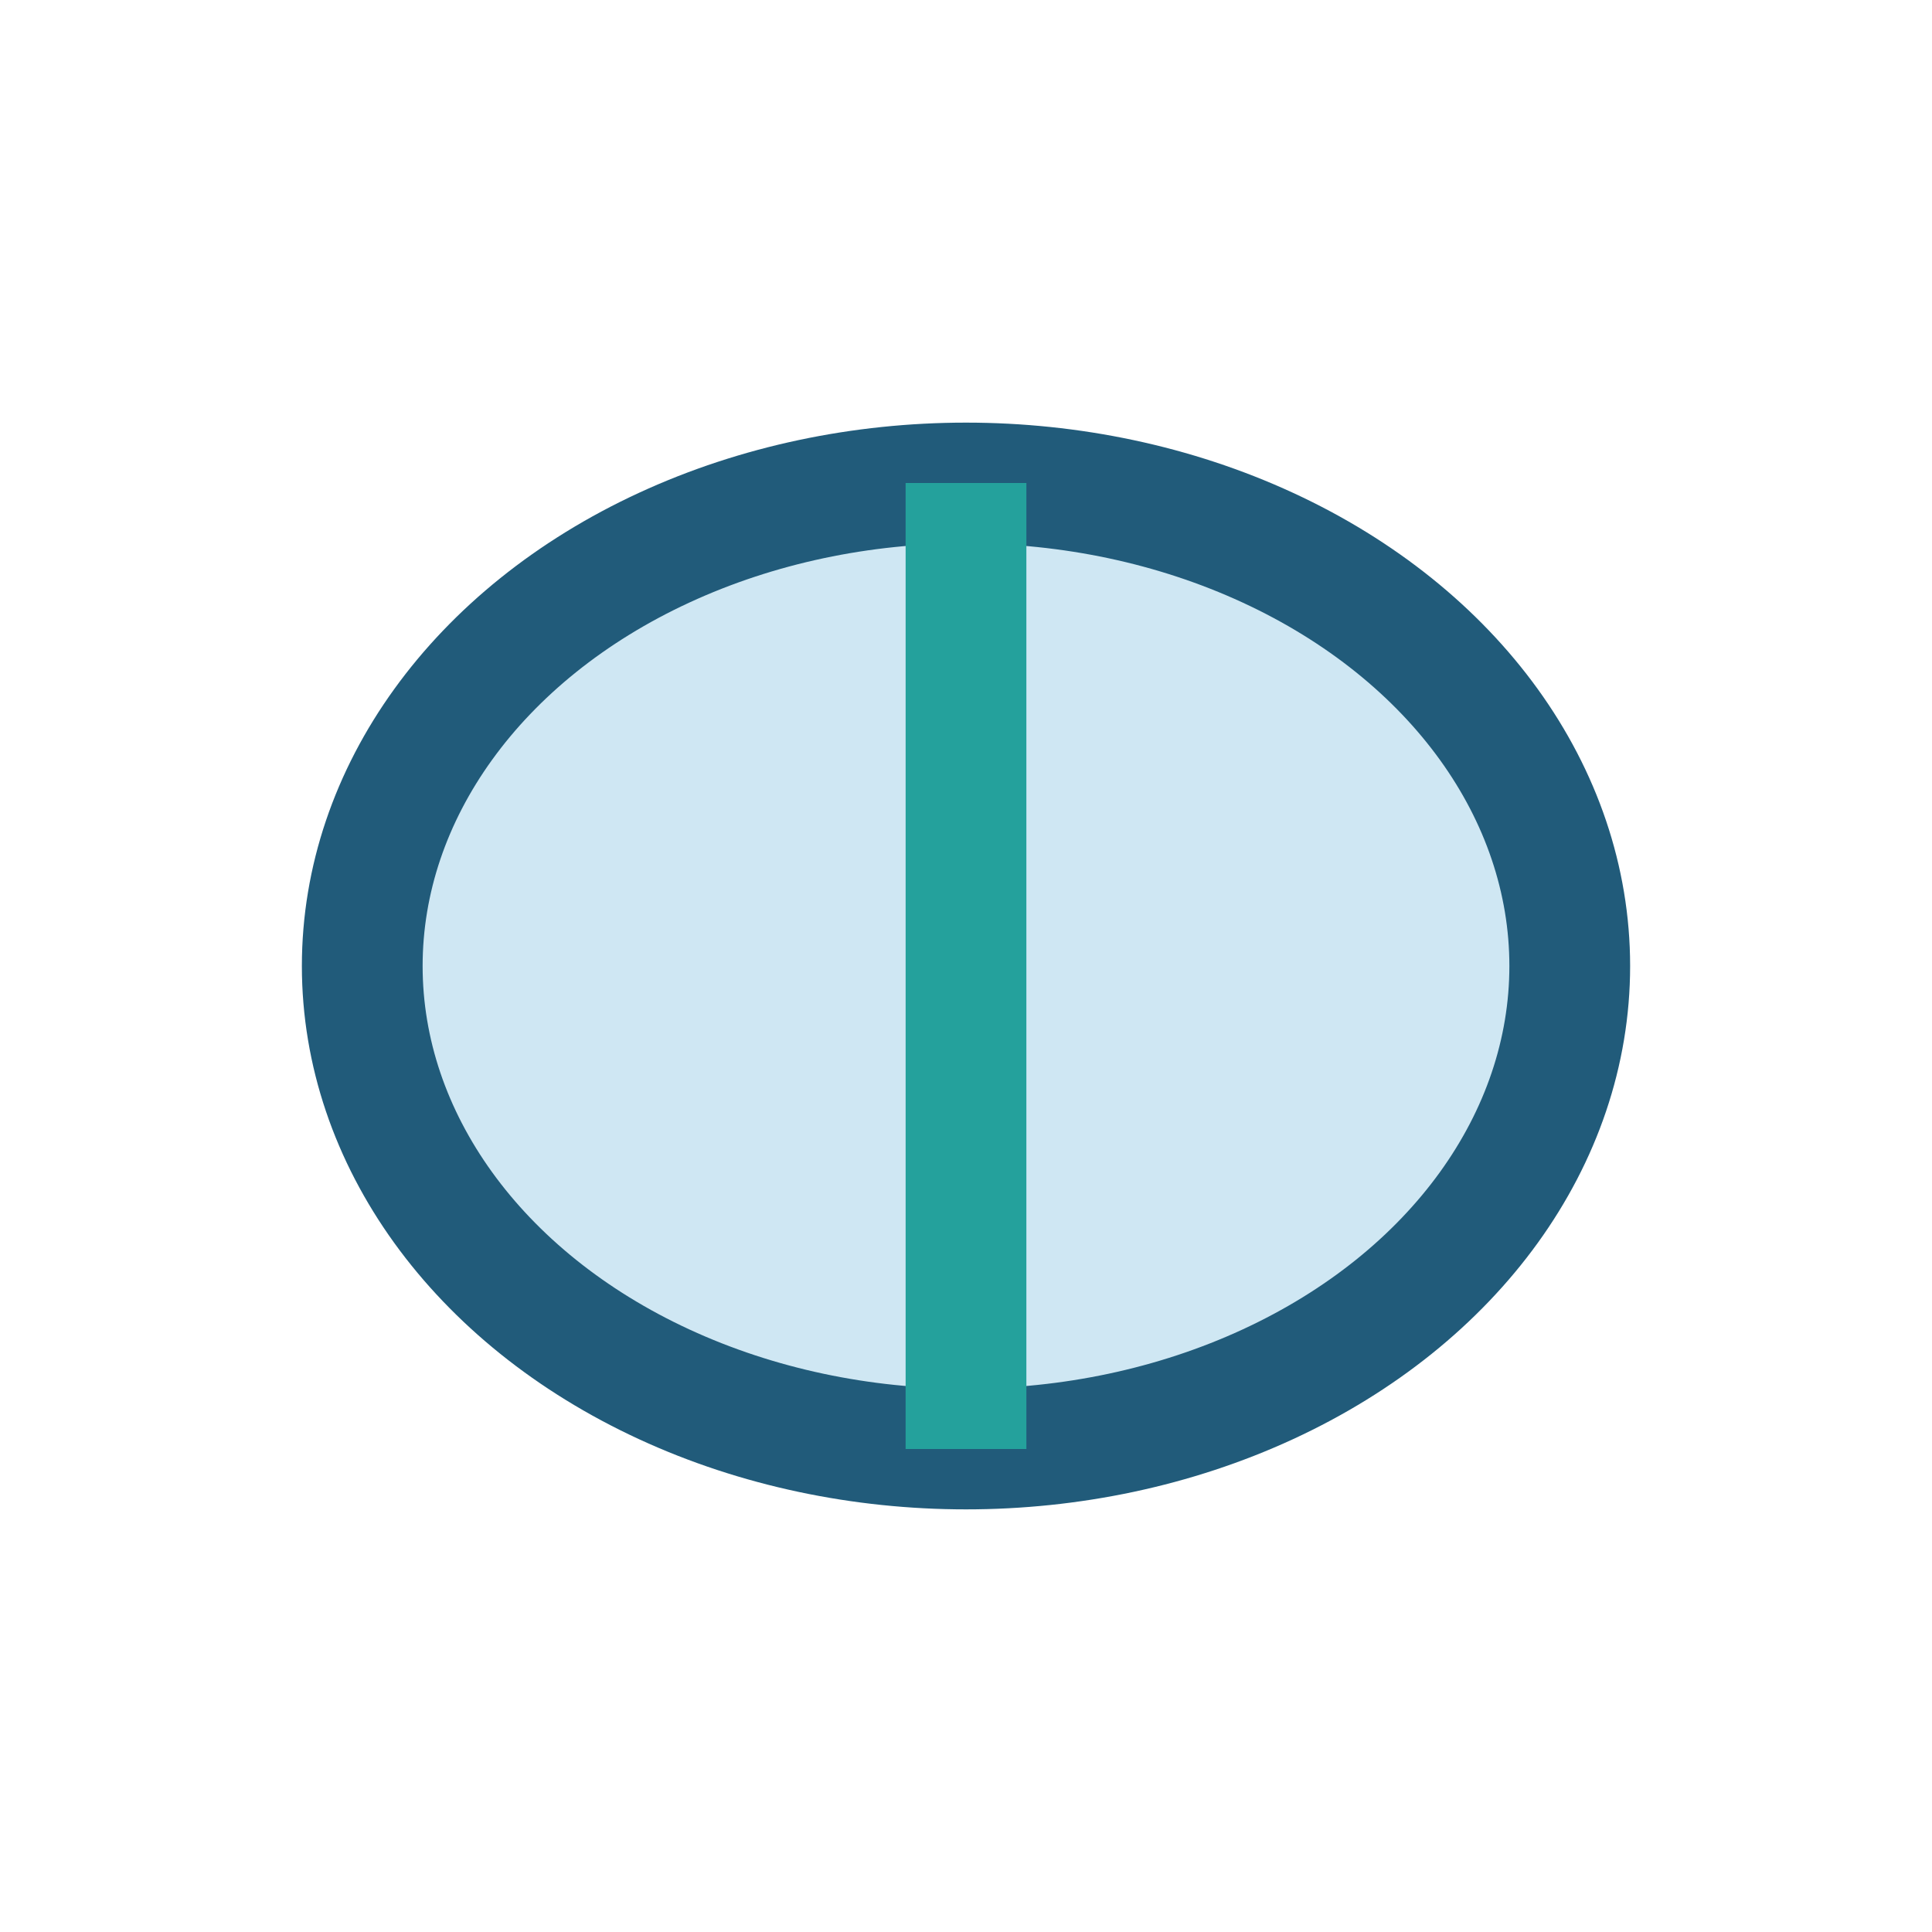 <?xml version="1.0" encoding="UTF-8"?>
<svg xmlns="http://www.w3.org/2000/svg" width="32" height="32" viewBox="0 0 32 32"><ellipse cx="16" cy="16" rx="10" ry="8" fill="#CFE7F3" stroke="#215B7A" stroke-width="2"/><path d="M16 8v16" stroke="#24A19C" stroke-width="2" fill="none"/></svg>